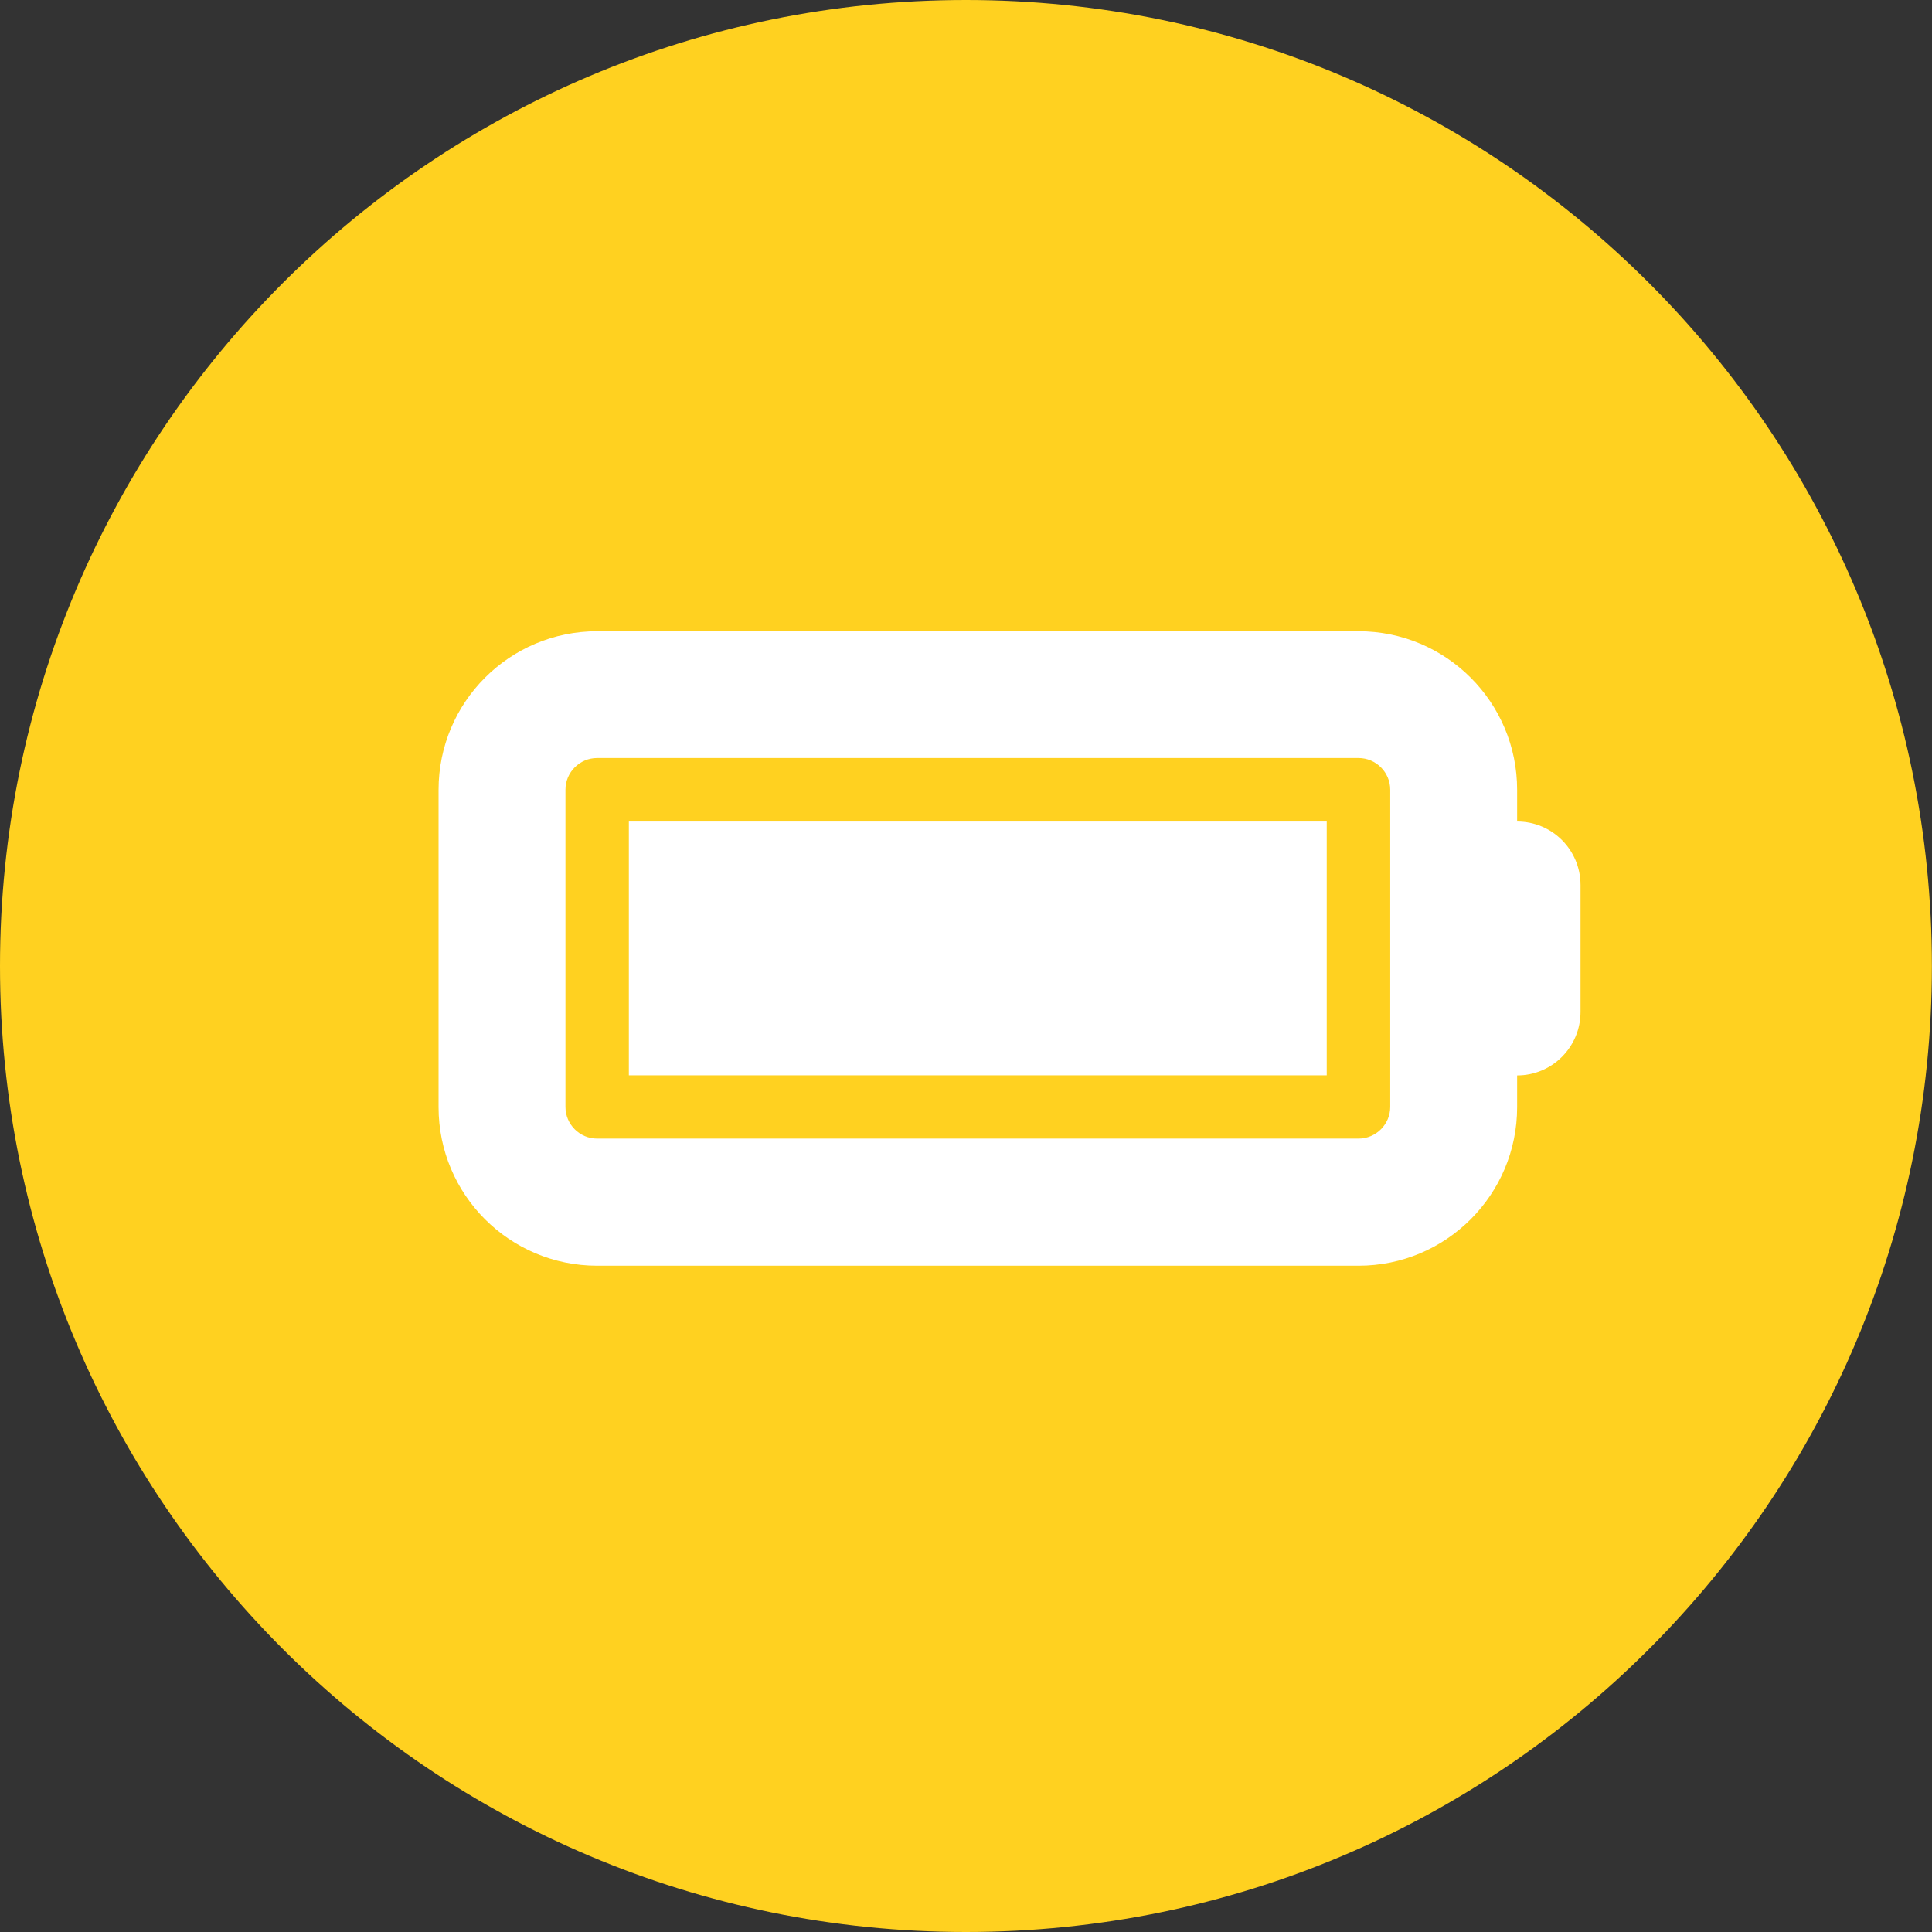 <?xml version="1.0" encoding="UTF-8"?><svg id="Laag_1" xmlns="http://www.w3.org/2000/svg" viewBox="0 0 178.59 178.59"><rect x="0" y="0" width="178.59" height="178.59" fill="#333333" stroke="none"/><defs><style>.cls-1{fill:#ffd120;}.cls-2{fill:#fff;}</style></defs><path class="cls-1" d="M89.29,178.59c49.32,0,89.29-39.98,89.29-89.29S138.61,0,89.29,0,0,39.98,0,89.3s39.98,89.29,89.29,89.29"/><path class="cls-2" d="M40.54,73.01c0-8.1,6.56-14.66,14.66-14.66h70.38c8.1,0,14.66,6.56,14.66,14.66v2.93c3.24,0,5.86,2.62,5.86,5.87v11.73c0,3.24-2.62,5.87-5.86,5.87v2.93c0,8.1-6.56,14.66-14.66,14.66H55.2c-8.1,0-14.66-6.56-14.66-14.66v-29.32ZM55.2,70.07c-1.62,0-2.93,1.32-2.93,2.93v29.32c0,1.61,1.31,2.93,2.93,2.93h70.38c1.61,0,2.93-1.32,2.93-2.93v-29.32c0-1.61-1.32-2.93-2.93-2.93H55.2ZM122.64,99.4H58.13v-23.46h64.51v23.46Z"/></svg>
